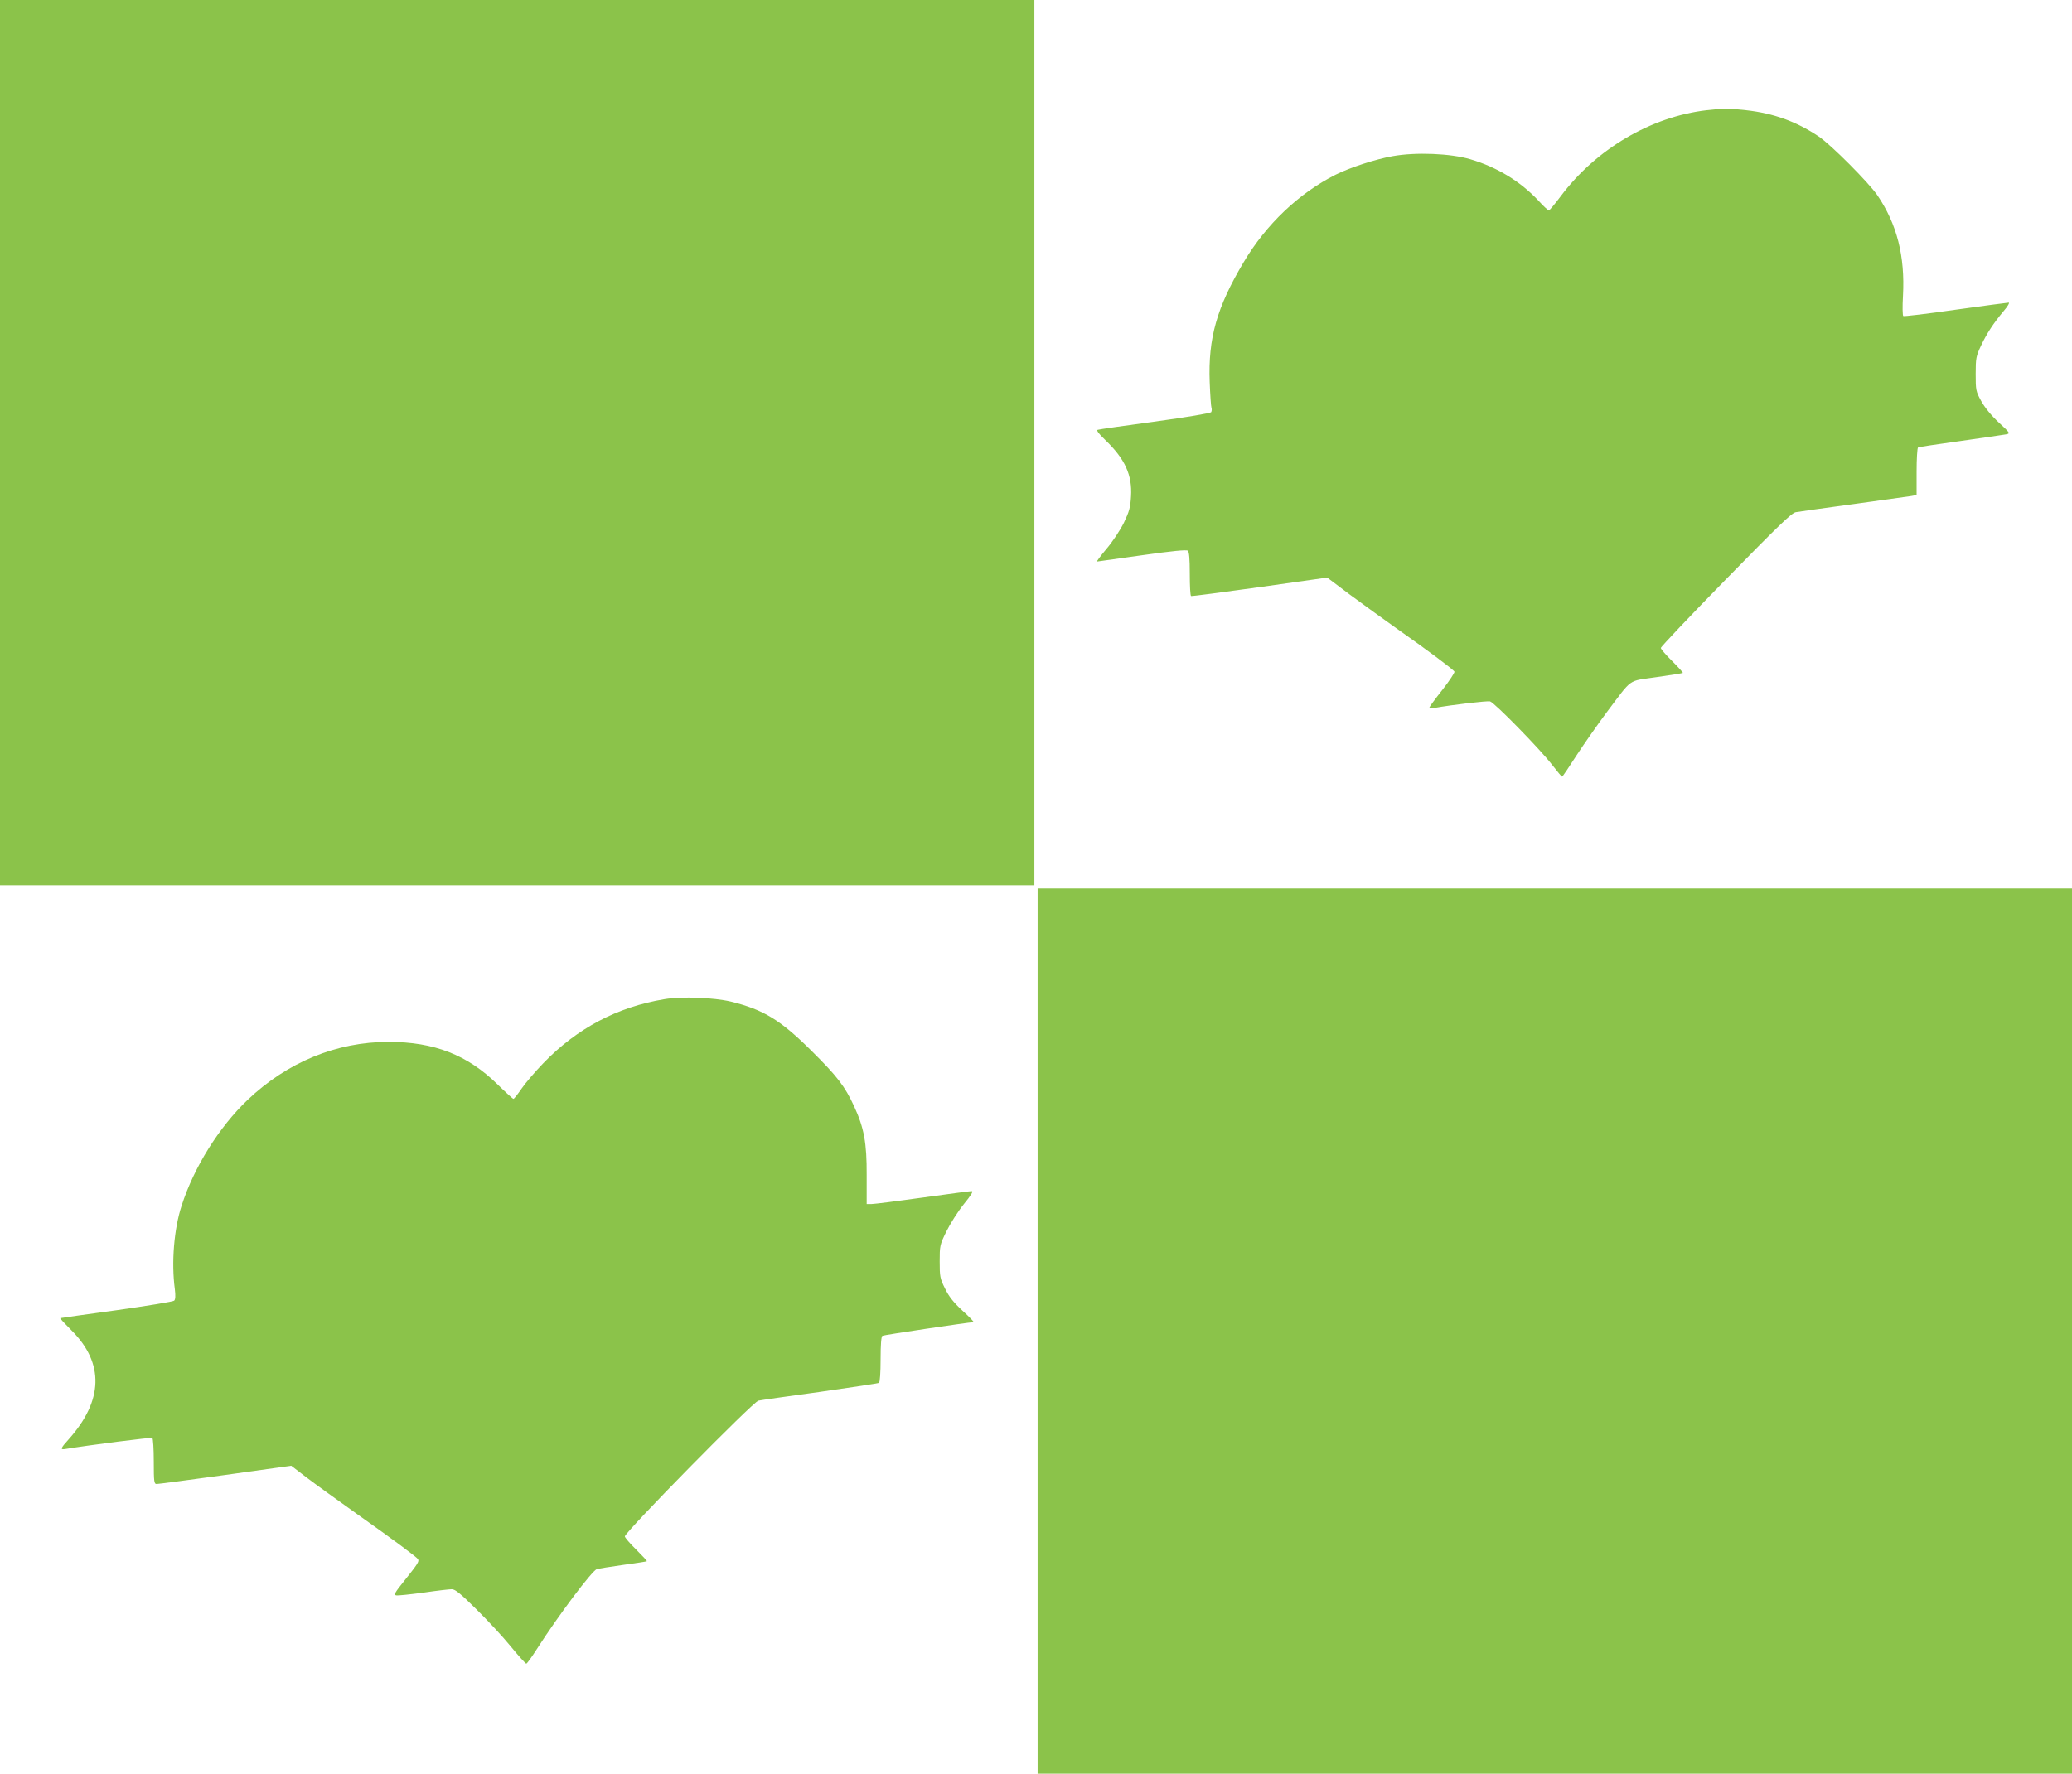 <?xml version="1.0" standalone="no"?>
<!DOCTYPE svg PUBLIC "-//W3C//DTD SVG 20010904//EN"
 "http://www.w3.org/TR/2001/REC-SVG-20010904/DTD/svg10.dtd">
<svg version="1.0" xmlns="http://www.w3.org/2000/svg"
 width="1280pt" height="1096pt" viewBox="0 0 1280 1096"
 preserveAspectRatio="xMidYMid meet">
<g transform="translate(0,1096) scale(0.1,-0.1)"
fill="#8bc34a" stroke="none">
<path d="M0 8225 l0 -2735 3195 0 3195 0 0 2735 0 2735 -3195 0 -3195 0 0
-2735z"/>
<path d="M10543 10279 c-344 -40 -683 -240 -901 -531 -36 -48 -69 -88 -74 -88
-5 0 -34 27 -64 60 -110 118 -255 207 -421 256 -122 36 -337 45 -480 19 -107
-19 -265 -71 -353 -115 -226 -114 -428 -306 -567 -540 -166 -279 -220 -469
-210 -740 3 -80 8 -152 11 -160 3 -8 2 -20 -2 -27 -4 -6 -150 -31 -347 -58
-187 -25 -346 -48 -354 -51 -9 -3 6 -24 46 -62 123 -118 168 -217 160 -349 -4
-70 -11 -94 -45 -165 -23 -46 -70 -117 -107 -160 -36 -43 -62 -78 -58 -78 5 1
130 18 278 39 183 26 274 35 283 28 8 -7 12 -48 12 -143 0 -73 3 -135 8 -137
4 -2 195 23 424 55 l417 59 138 -104 c76 -56 208 -152 293 -212 179 -126 346
-250 355 -265 3 -5 -30 -56 -74 -112 -45 -57 -81 -106 -81 -110 0 -4 12 -5 28
-3 126 22 329 45 347 41 27 -7 310 -296 385 -394 30 -39 57 -71 60 -71 3 0 43
59 89 131 47 72 131 192 187 267 163 216 126 190 308 217 87 12 159 24 162 26
2 2 -28 35 -66 73 -39 38 -70 75 -70 81 0 7 180 197 401 423 323 330 407 412
433 416 17 3 177 26 356 50 179 25 340 47 358 50 l32 6 0 144 c0 79 4 146 9
150 6 3 124 21 263 40 139 20 265 38 281 41 27 6 26 7 -46 74 -47 44 -86 92
-108 132 -33 60 -34 67 -34 168 0 97 3 110 32 172 36 77 78 141 141 216 25 29
38 52 31 52 -8 0 -156 -20 -329 -44 -173 -25 -318 -42 -322 -39 -5 2 -6 59 -2
126 13 243 -37 442 -158 620 -53 78 -287 313 -363 364 -137 92 -278 143 -448
162 -107 12 -140 12 -244 0z"/>
<path d="M6410 2735 l0 -2735 3195 0 3195 0 0 2735 0 2735 -3195 0 -3195 0 0
-2735z"/>
<path d="M4105 4786 c-291 -48 -539 -179 -748 -395 -51 -53 -112 -124 -135
-158 -24 -35 -46 -63 -50 -63 -4 0 -48 40 -97 88 -187 184 -393 264 -675 264
-321 0 -625 -125 -871 -359 -176 -168 -331 -416 -407 -653 -47 -143 -64 -352
-42 -515 5 -41 4 -64 -4 -72 -6 -6 -166 -32 -356 -59 -190 -26 -346 -48 -348
-49 -2 -2 30 -36 71 -77 202 -202 195 -433 -19 -672 -50 -55 -53 -65 -22 -60
158 26 531 73 539 69 5 -4 9 -69 9 -146 0 -126 2 -139 18 -139 9 0 200 25 424
56 l407 57 98 -75 c54 -41 193 -141 308 -223 233 -165 366 -264 377 -279 9
-14 0 -28 -82 -131 -62 -77 -69 -90 -52 -93 11 -2 86 6 168 17 81 12 160 21
175 21 21 0 54 -27 151 -123 68 -67 164 -170 212 -229 49 -60 93 -108 97 -108
5 0 34 41 66 91 136 212 340 483 371 494 10 2 82 14 161 25 79 11 146 21 147
23 2 2 -28 34 -66 72 -39 38 -70 75 -70 81 0 26 792 832 825 839 11 3 181 27
378 54 196 28 362 53 367 56 6 4 10 65 10 145 0 92 4 141 11 146 9 5 529 83
563 84 6 0 -25 32 -67 70 -57 53 -85 88 -109 138 -31 62 -33 74 -33 167 0 97
1 103 41 185 23 47 71 123 107 168 48 59 62 82 49 82 -9 0 -145 -18 -302 -40
-157 -22 -299 -40 -316 -40 l-30 0 0 178 c1 201 -16 292 -78 427 -57 123 -103
183 -261 340 -193 192 -297 256 -500 306 -105 25 -303 33 -410 15z"/>
</g>
</svg>
